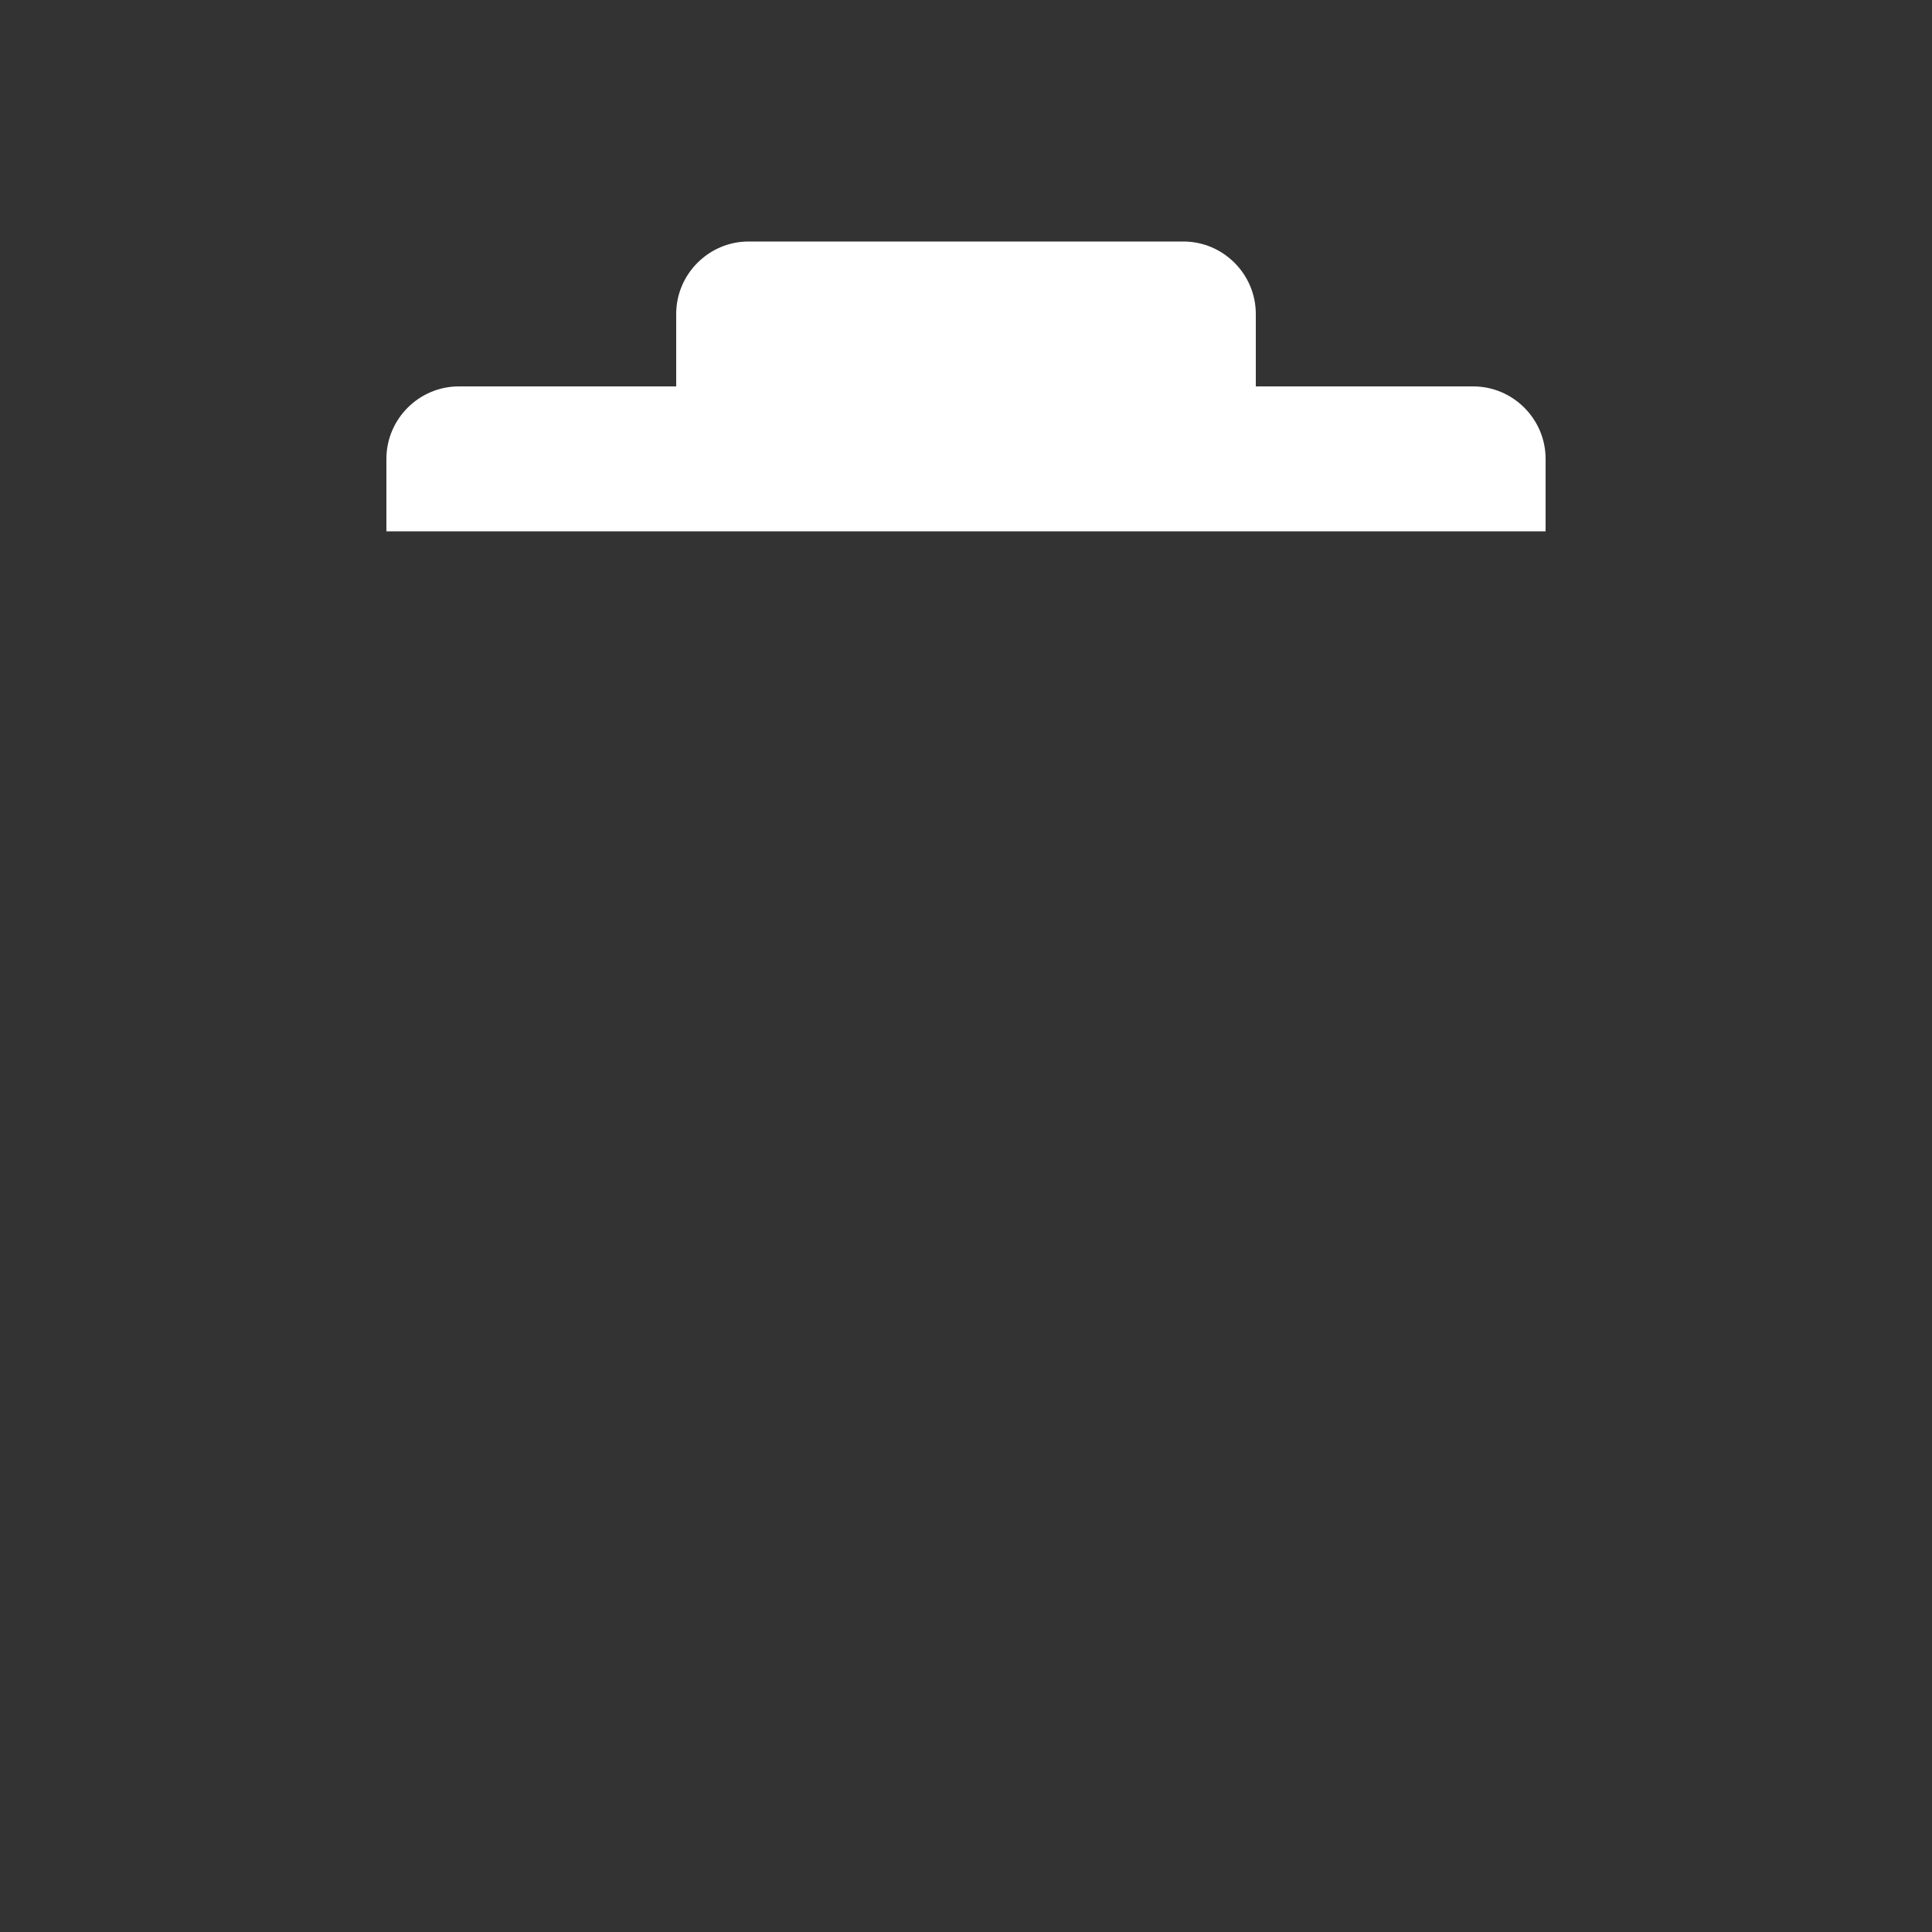 <?xml version="1.0" encoding="utf-8"?>
<!-- Generator: Adobe Illustrator 28.2.0, SVG Export Plug-In . SVG Version: 6.00 Build 0)  -->
<svg version="1.1" id="레이어_1" xmlns="http://www.w3.org/2000/svg" xmlns:xlink="http://www.w3.org/1999/xlink" x="0px"
	 y="0px" viewBox="0 0 64 64" style="enable-background:new 0 0 64 64;" xml:space="preserve">
<rect x="0" y="0" width="64" height="64" fill="#333333" stroke="none"/>
<style type="text/css">
	.st0{fill:#FFFFFF;}
</style>
<path class="st0" d="M48.8,12.8h-7.2v-2.4c0-1.32-1.08-2.4-2.4-2.4H24.8c-1.32,0-2.4,1.08-2.4,2.4v2.4h-7.2
	c-1.32,0-2.4,1.08-2.4,2.4v2.4h38.4v-2.4C51.2,13.88,50.12,12.8,48.8,12.8z"/>
</svg>
